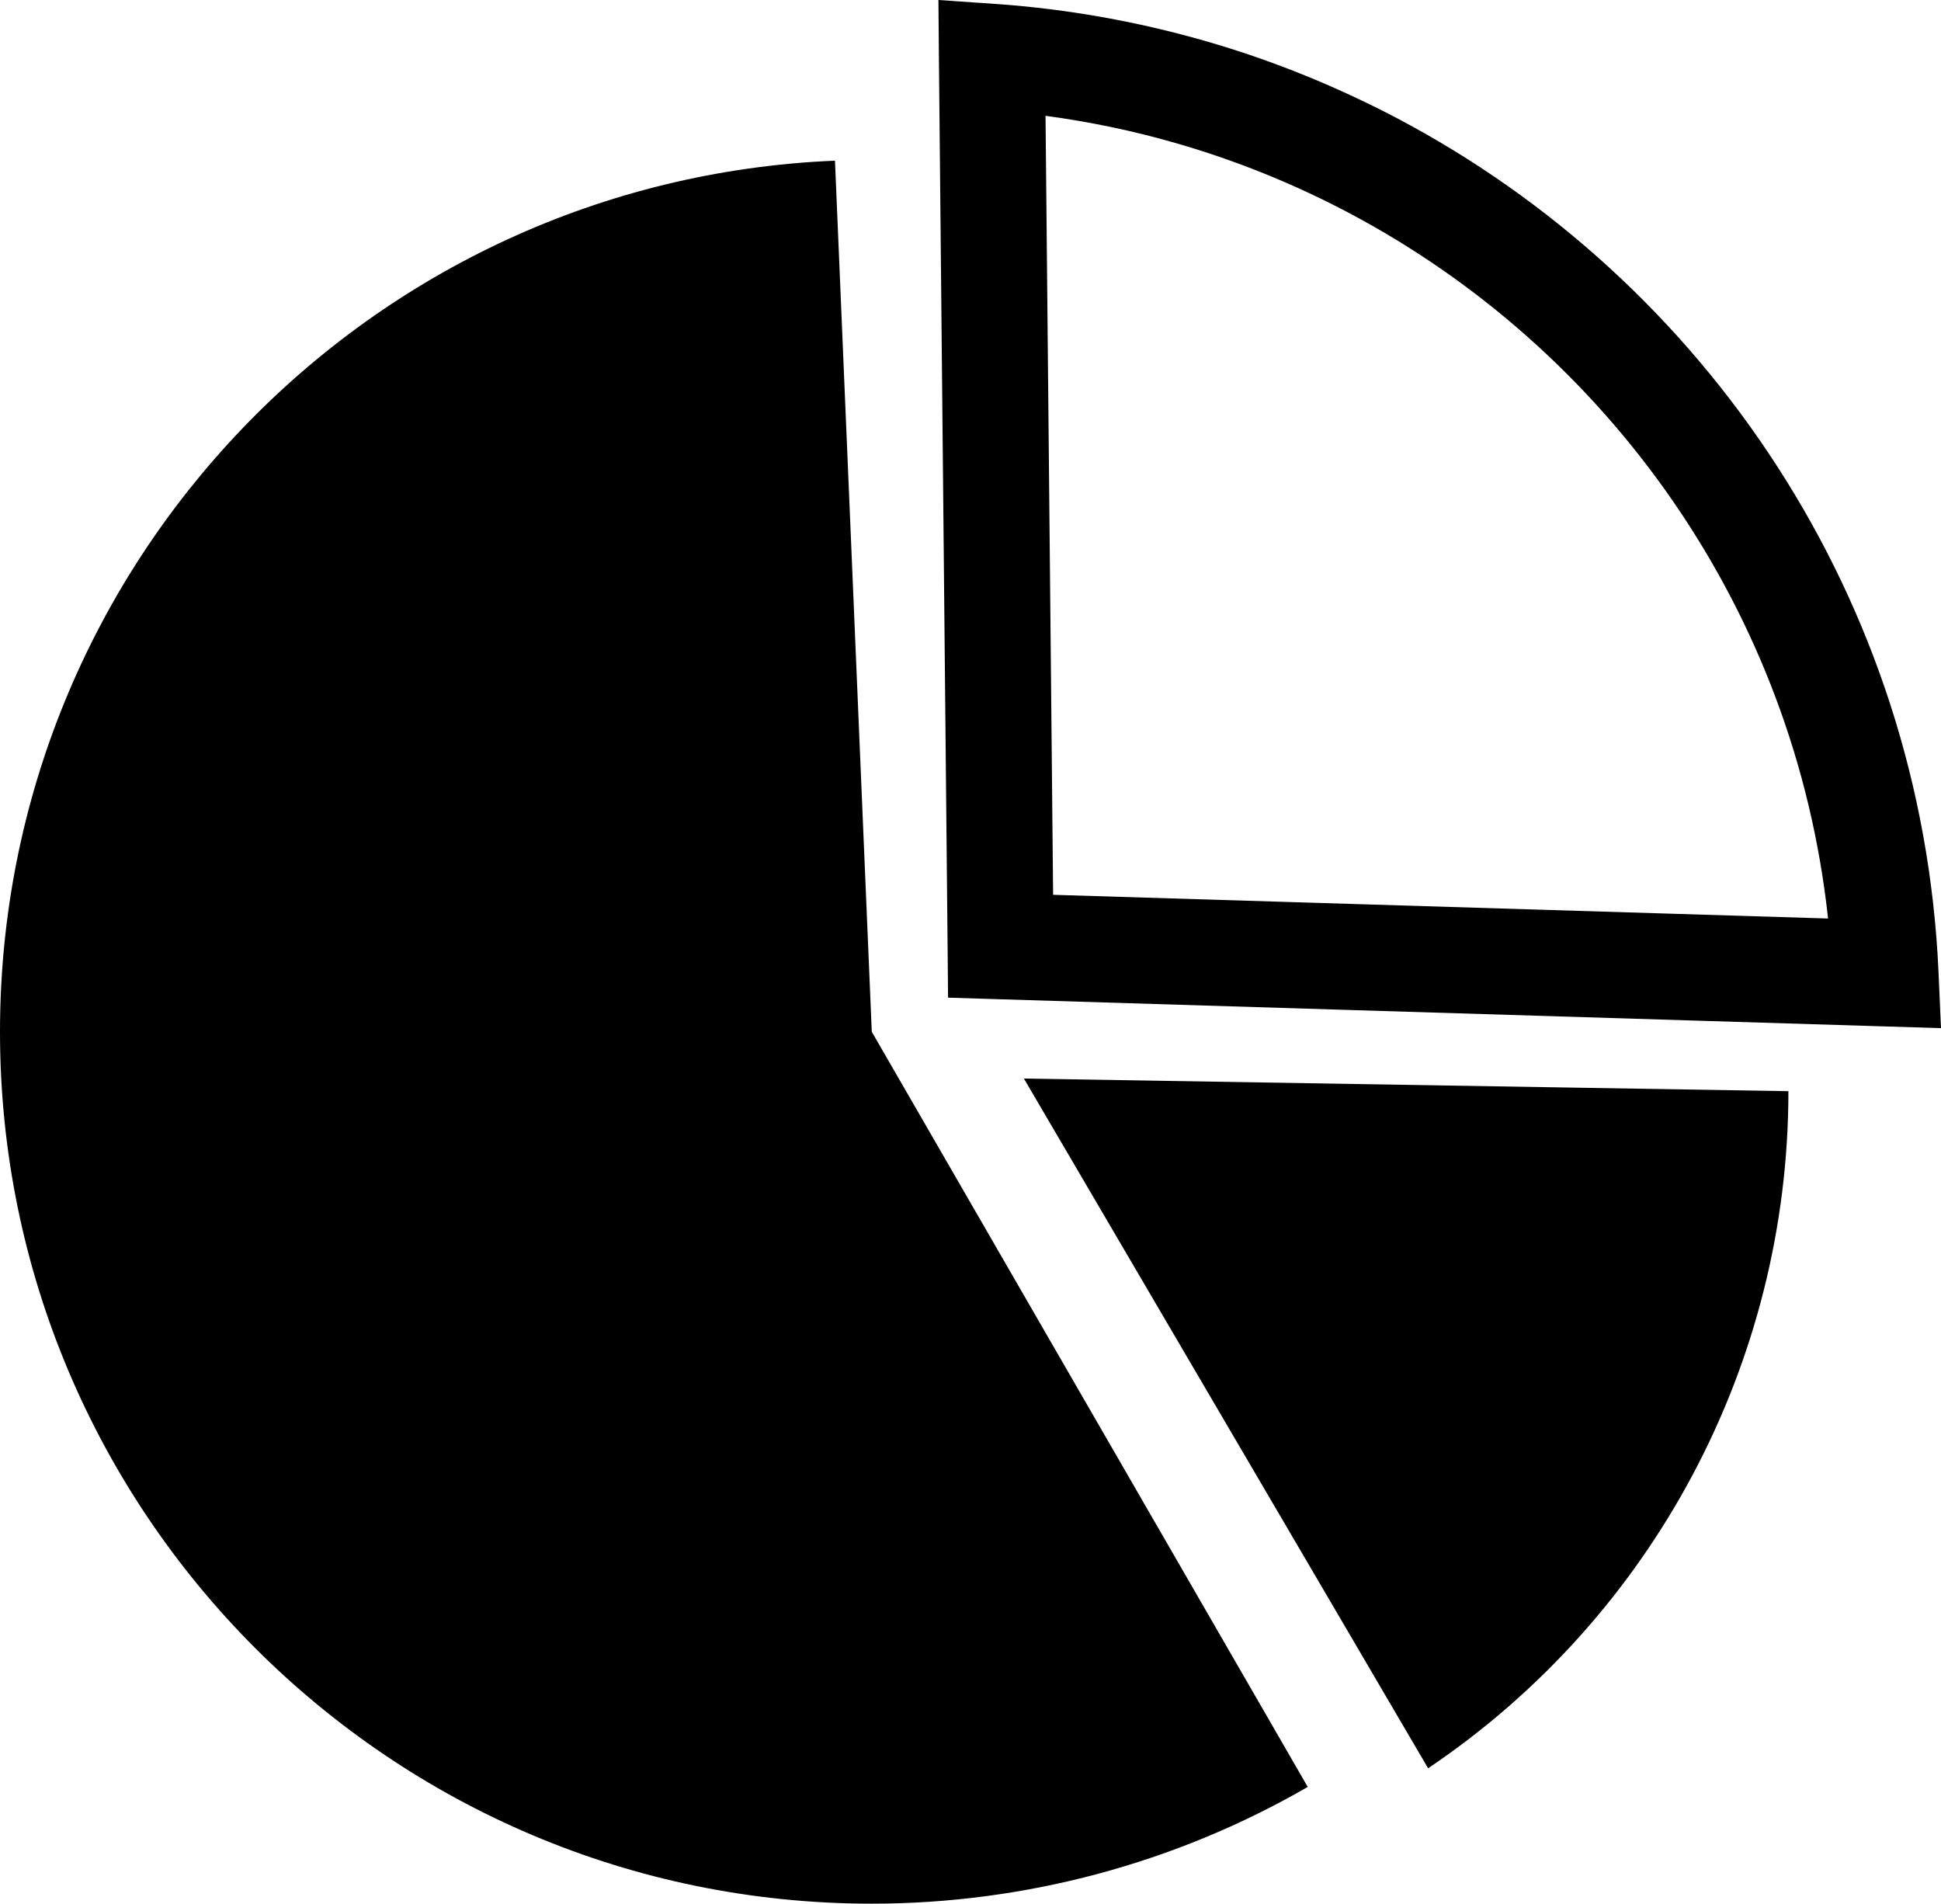 <?xml version="1.0" encoding="utf-8"?>
<svg xmlns="http://www.w3.org/2000/svg" xmlns:xlink="http://www.w3.org/1999/xlink" version="1.1" id="Layer_1" x="0px" y="0px" viewBox="0 0 122.88 120.5" style="enable-background:new 0 0 122.88 120.5" xml:space="preserve">
  <style type="text/css">.st0{fill-rule:evenodd;clip-rule:evenodd;}</style>
  <g>
    <path class="st0" d="M64.82,68.27l48.4,0.8c0,17.19-8.55,33.26-22.81,42.86L64.82,68.27L64.82,68.27z M59.99,59.92L59.44,3.63 L59.41,0l3.61,0.25h0.01h0.01c4.56,0.32,8.98,1.12,13.21,2.33c4.23,1.21,8.29,2.86,12.13,4.87c19.67,10.34,33.27,30.56,34.34,54.02 l0.16,3.61l-3.61-0.11l-56.02-1.72l-3.23-0.1L59.99,59.92L59.99,59.92z M66.19,7.33l0.48,49.31l49.06,1.5 c-2.1-19.45-13.88-36.02-30.48-44.74c-3.41-1.79-7.04-3.26-10.84-4.35C71.74,8.28,69,7.71,66.19,7.33L66.19,7.33z M55.19,65.31 l27.6,47.8c-8.38,4.84-17.92,7.39-27.6,7.39C24.71,120.5,0,95.78,0,65.31c0-29.57,23.31-53.9,52.86-55.14L55.19,65.31L55.19,65.31z"></path>
  </g>
</svg>
